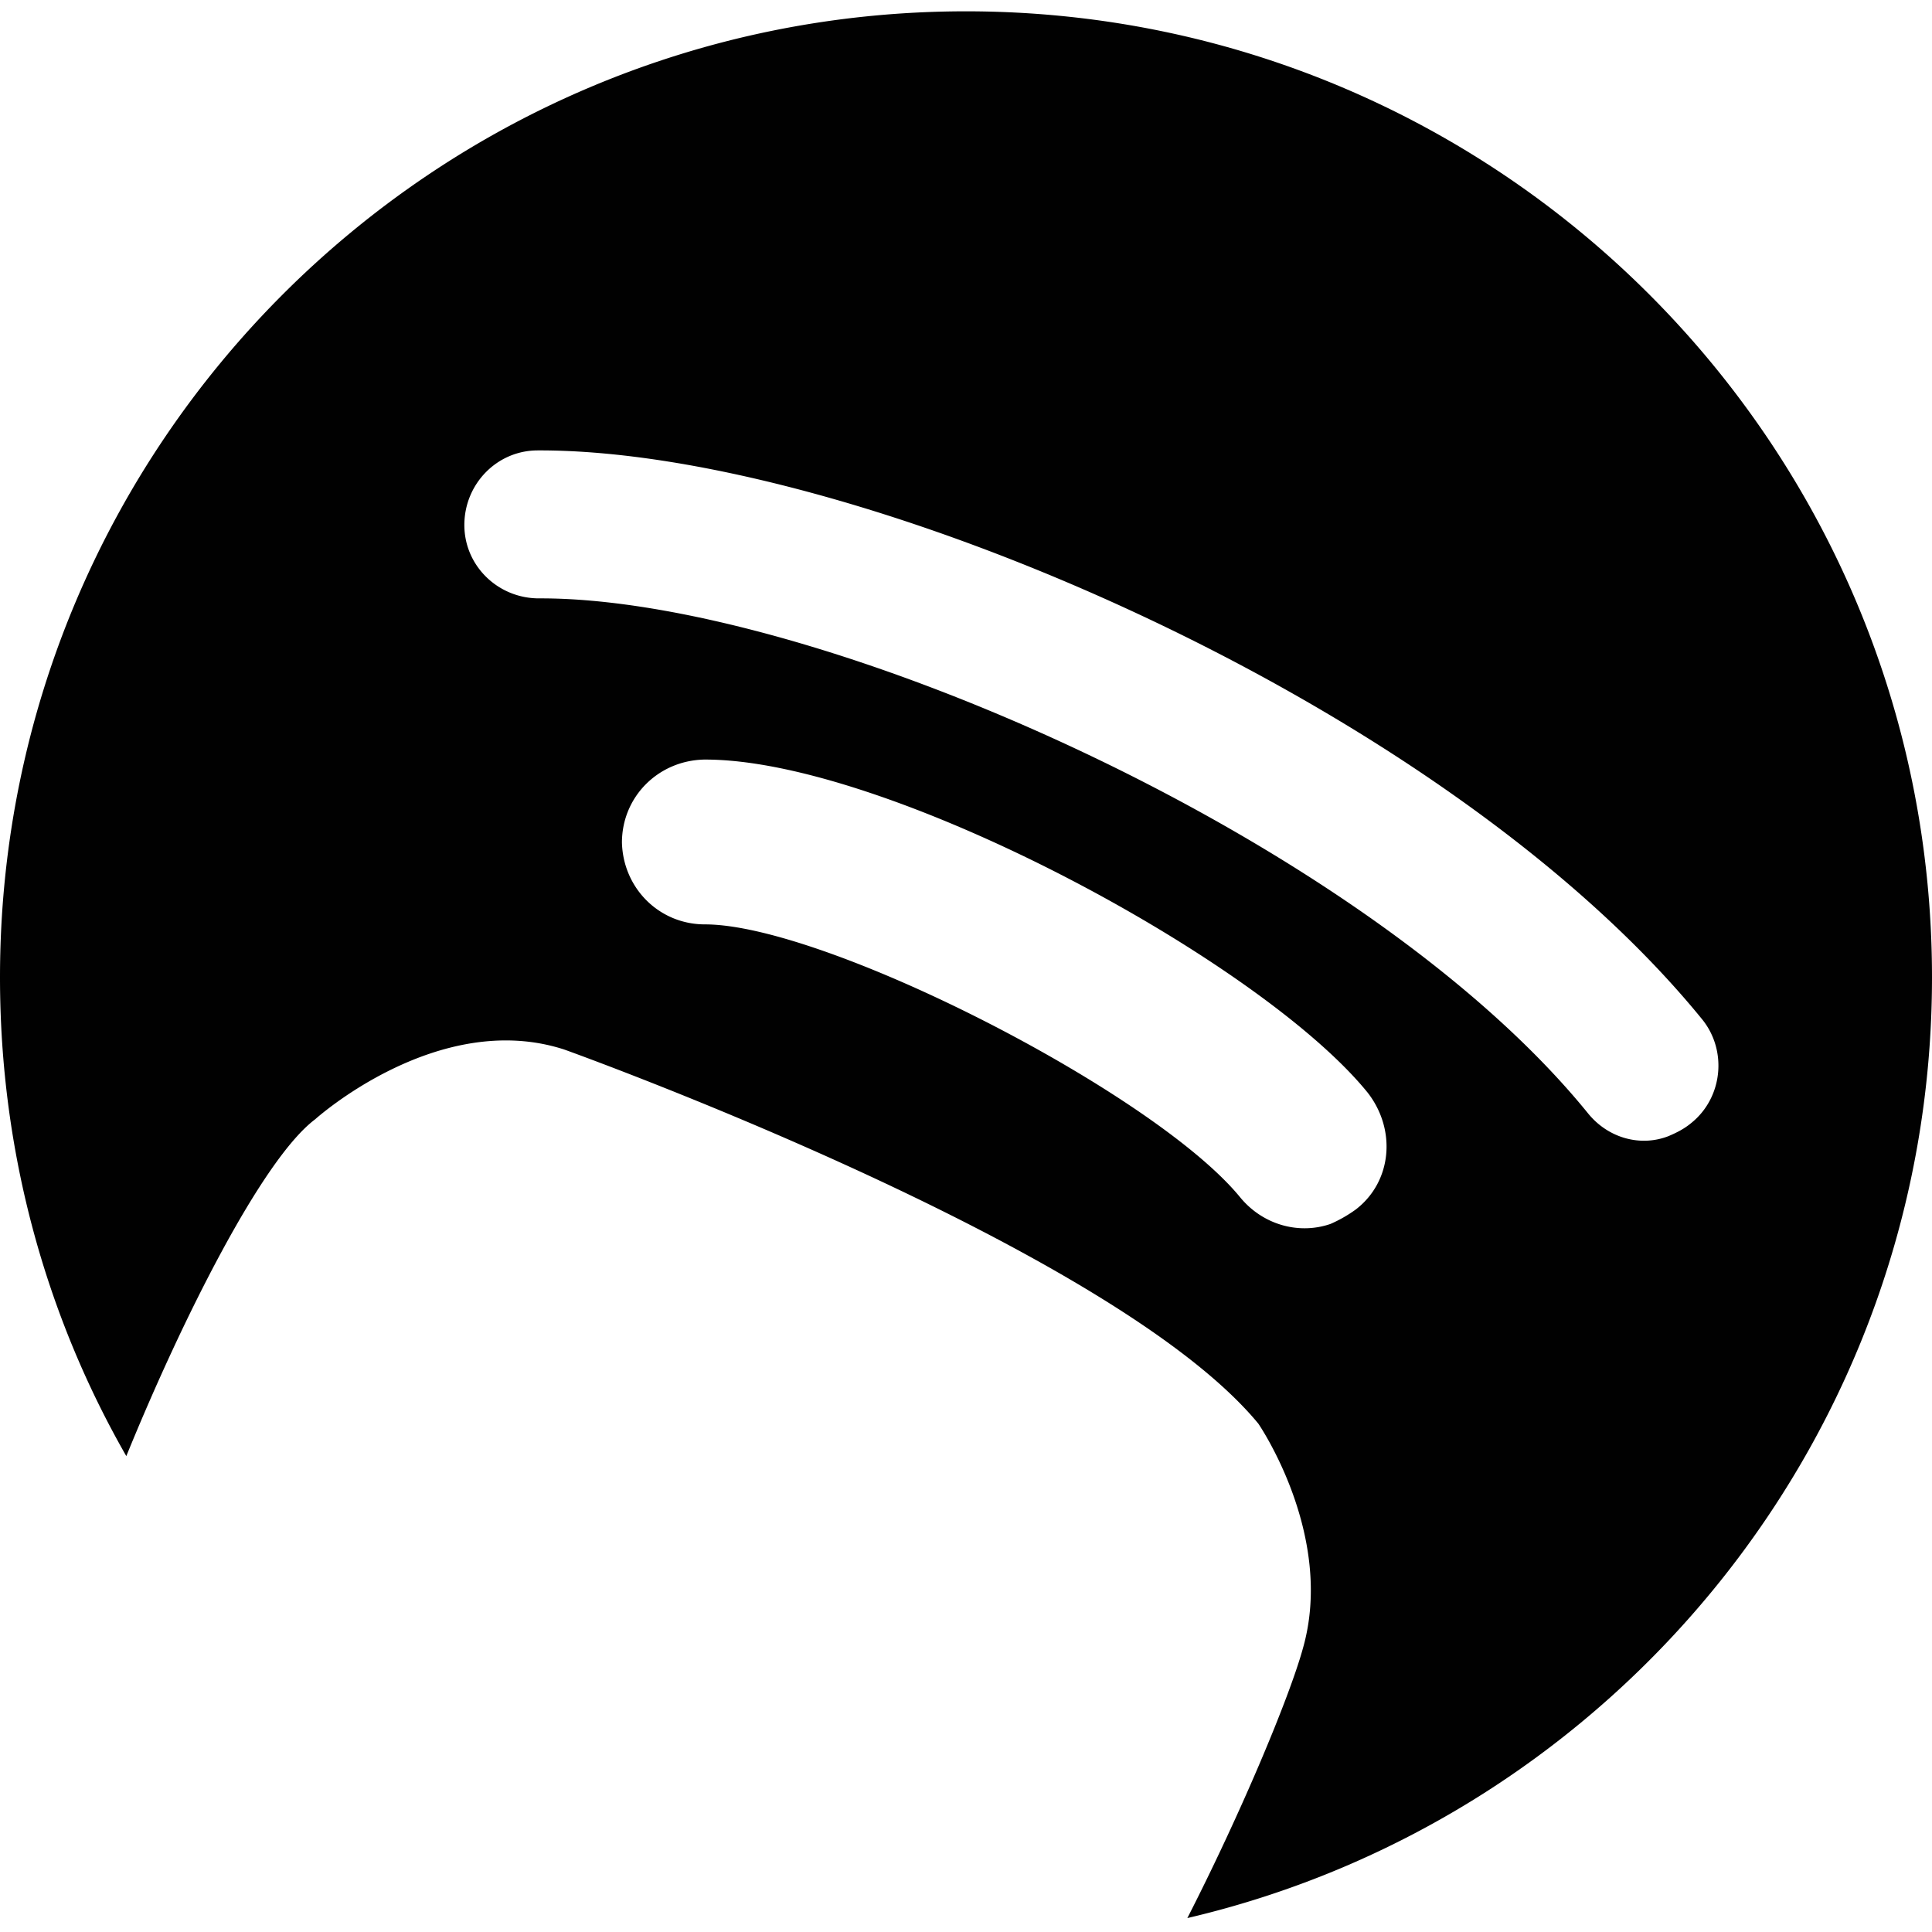 <?xml version="1.0" encoding="utf-8"?>
<!-- Generator: www.svgicons.com -->
<svg xmlns="http://www.w3.org/2000/svg" width="800" height="800" viewBox="0 0 256 253">
<path d="M256 128C256 57.225 198.615 0 128 0C57.385 0 0 57.225 0 128c0 23.113 6.057 44.792 16.737 63.442C24.07 173.43 34.75 152.07 41.763 146.81c0 0 16.26-14.665 32.997-9.245c0 0 72.528 25.983 91.975 49.574c0 0 10.201 14.825 5.898 29.808c-1.754 6.377-8.13 21.68-15.303 35.707C213.918 239.423 256 188.573 256 128zm-76.354 30.765a17.935 17.935 0 0 1-3.347 1.912c-4.145 1.435-8.927.16-11.955-3.506c-11.318-13.868-54.994-36.185-70.934-36.185c-6.058 0-10.84-4.782-10.999-10.84c0-6.056 4.782-10.838 10.84-10.998c24.069-.16 73.803 26.62 87.99 44.155c3.825 4.941 3.187 11.795-1.595 15.462zm30.765-12.753C180.921 109.67 108.075 77.63 71.412 77.788c-5.42 0-9.883-4.304-9.883-9.723c0-5.42 4.304-9.883 9.724-9.883c41.923-.16 120.19 33.474 154.301 75.397c3.348 4.145 2.71 10.361-1.434 13.709c-.957.797-1.913 1.275-3.03 1.753c-3.665 1.435-7.97.319-10.679-3.029z" fill="#010101"/>
</svg>
